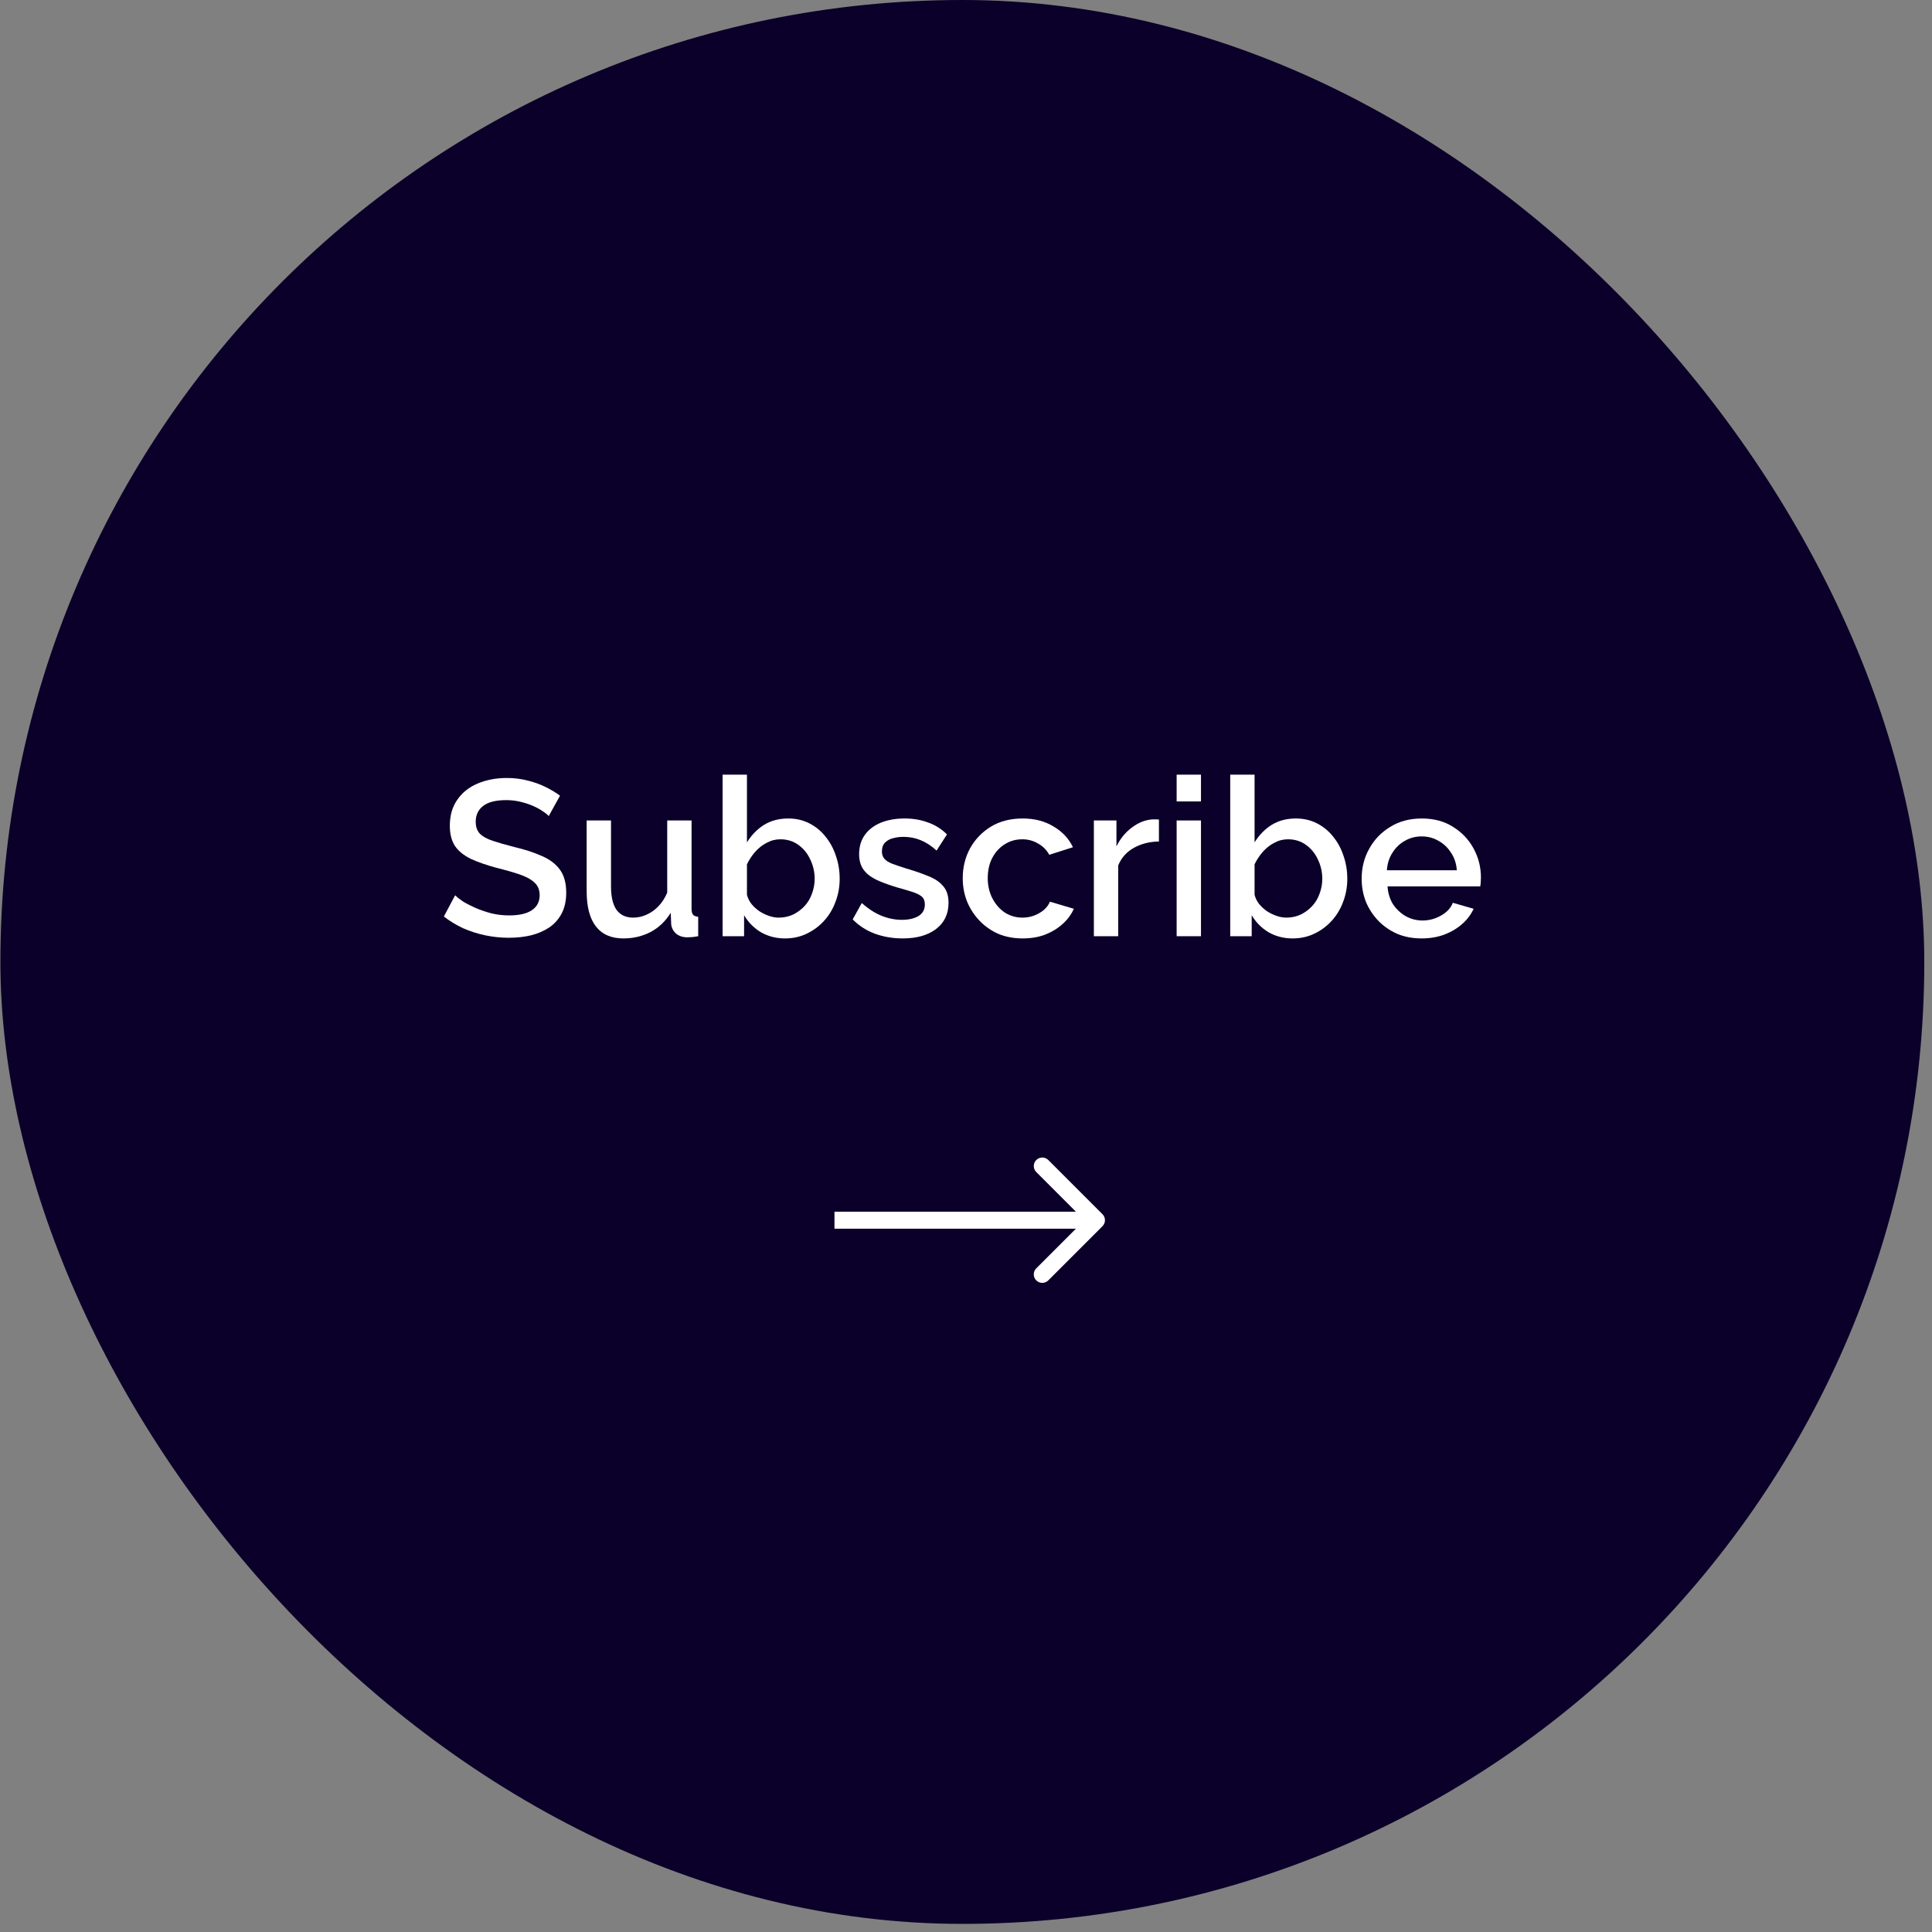 <?xml version="1.0" encoding="UTF-8"?> <svg xmlns="http://www.w3.org/2000/svg" width="227" height="227" viewBox="0 0 227 227" fill="none"><rect x="0" y="0" width="227" height="227" fill="#808080" stroke="none"/> <rect x="0.047" width="226.047" height="226.047" rx="113.023" fill="#0B0029"></rect> <path d="M64.474 95.882C64.301 95.691 64.05 95.492 63.72 95.284C63.391 95.058 63.001 94.85 62.55 94.659C62.1 94.469 61.614 94.313 61.094 94.192C60.574 94.07 60.037 94.01 59.482 94.01C58.269 94.01 57.368 94.235 56.778 94.686C56.189 95.136 55.894 95.76 55.894 96.558C55.894 97.147 56.059 97.615 56.388 97.962C56.718 98.291 57.22 98.568 57.896 98.793C58.572 99.019 59.422 99.261 60.444 99.522C61.692 99.816 62.776 100.172 63.694 100.588C64.613 100.986 65.315 101.524 65.8 102.2C66.286 102.876 66.528 103.768 66.528 104.878C66.528 105.814 66.355 106.62 66.008 107.296C65.662 107.972 65.176 108.526 64.552 108.96C63.928 109.376 63.209 109.688 62.394 109.896C61.58 110.086 60.704 110.182 59.768 110.182C58.85 110.182 57.931 110.086 57.012 109.896C56.111 109.705 55.244 109.428 54.412 109.064C53.598 108.682 52.844 108.223 52.15 107.686L53.476 105.19C53.702 105.415 54.022 105.666 54.438 105.944C54.872 106.204 55.366 106.455 55.92 106.698C56.492 106.94 57.108 107.148 57.766 107.322C58.442 107.478 59.127 107.556 59.82 107.556C60.982 107.556 61.866 107.356 62.472 106.958C63.096 106.542 63.408 105.952 63.408 105.19C63.408 104.566 63.209 104.072 62.81 103.708C62.412 103.326 61.831 103.006 61.068 102.746C60.306 102.486 59.396 102.226 58.338 101.966C57.125 101.636 56.111 101.281 55.296 100.9C54.482 100.501 53.866 99.998 53.45 99.391C53.052 98.767 52.852 97.979 52.852 97.025C52.852 95.812 53.147 94.79 53.736 93.957C54.326 93.108 55.123 92.475 56.128 92.059C57.151 91.626 58.295 91.409 59.56 91.409C60.392 91.409 61.181 91.505 61.926 91.695C62.672 91.869 63.365 92.112 64.006 92.424C64.665 92.736 65.263 93.091 65.8 93.49L64.474 95.882Z" fill="white"></path> <path d="M68.93 104.722V96.401H71.79V104.15C71.79 105.363 72.006 106.282 72.439 106.906C72.89 107.512 73.54 107.816 74.389 107.816C74.927 107.816 75.447 107.703 75.95 107.478C76.469 107.252 76.938 106.923 77.353 106.49C77.787 106.039 78.133 105.502 78.394 104.878V96.401H81.254V106.776C81.254 107.105 81.314 107.339 81.436 107.478C81.557 107.616 81.756 107.694 82.034 107.712V110C81.739 110.052 81.496 110.086 81.305 110.104C81.115 110.121 80.933 110.13 80.76 110.13C80.24 110.13 79.806 109.991 79.46 109.714C79.113 109.419 78.913 109.046 78.862 108.596L78.809 107.244C78.203 108.232 77.414 108.986 76.444 109.506C75.473 110.008 74.407 110.26 73.246 110.26C71.824 110.26 70.749 109.792 70.022 108.856C69.293 107.92 68.93 106.542 68.93 104.722Z" fill="white"></path> <path d="M92.235 110.26C91.195 110.26 90.251 110.017 89.401 109.532C88.569 109.029 87.911 108.362 87.425 107.53V110H84.903V91.019H87.763V98.975C88.301 98.109 88.968 97.424 89.765 96.921C90.58 96.419 91.533 96.168 92.625 96.168C93.527 96.168 94.35 96.358 95.095 96.74C95.841 97.121 96.473 97.641 96.993 98.299C97.531 98.958 97.938 99.712 98.215 100.562C98.51 101.411 98.657 102.312 98.657 103.266C98.657 104.219 98.493 105.12 98.163 105.97C97.851 106.819 97.401 107.564 96.811 108.206C96.222 108.847 95.537 109.35 94.757 109.714C93.995 110.078 93.154 110.26 92.235 110.26ZM91.481 107.816C92.105 107.816 92.677 107.694 93.197 107.452C93.717 107.192 94.168 106.854 94.549 106.438C94.931 106.022 95.217 105.536 95.407 104.982C95.615 104.427 95.719 103.855 95.719 103.266C95.719 102.451 95.546 101.688 95.199 100.978C94.87 100.267 94.402 99.695 93.795 99.261C93.189 98.828 92.487 98.612 91.689 98.612C91.117 98.612 90.58 98.75 90.077 99.028C89.575 99.287 89.124 99.643 88.725 100.094C88.344 100.527 88.023 101.012 87.763 101.55V105.138C87.867 105.536 88.049 105.9 88.309 106.23C88.569 106.542 88.873 106.819 89.219 107.062C89.566 107.287 89.939 107.469 90.337 107.608C90.736 107.746 91.117 107.816 91.481 107.816Z" fill="white"></path> <path d="M106.065 110.26C104.921 110.26 103.838 110.078 102.815 109.714C101.793 109.332 100.917 108.769 100.189 108.024L101.255 106.1C102.035 106.793 102.815 107.296 103.595 107.608C104.393 107.92 105.181 108.076 105.961 108.076C106.759 108.076 107.409 107.928 107.911 107.634C108.414 107.322 108.665 106.871 108.665 106.282C108.665 105.848 108.535 105.528 108.275 105.32C108.015 105.112 107.634 104.93 107.131 104.774C106.646 104.618 106.057 104.444 105.363 104.254C104.393 103.959 103.578 103.656 102.919 103.344C102.261 103.014 101.767 102.616 101.437 102.148C101.108 101.68 100.943 101.082 100.943 100.354C100.943 99.469 101.169 98.716 101.619 98.091C102.07 97.468 102.694 96.991 103.491 96.662C104.306 96.332 105.242 96.168 106.299 96.168C107.287 96.168 108.197 96.323 109.029 96.635C109.879 96.93 110.624 97.398 111.265 98.04L110.043 99.938C109.437 99.383 108.813 98.975 108.171 98.716C107.547 98.456 106.871 98.326 106.143 98.326C105.727 98.326 105.329 98.377 104.947 98.481C104.566 98.568 104.245 98.742 103.985 99.001C103.743 99.244 103.621 99.591 103.621 100.042C103.621 100.406 103.725 100.7 103.933 100.926C104.141 101.151 104.453 101.342 104.869 101.498C105.285 101.654 105.797 101.827 106.403 102.018C107.461 102.33 108.362 102.642 109.107 102.954C109.853 103.248 110.425 103.638 110.823 104.124C111.239 104.592 111.447 105.242 111.447 106.074C111.447 107.391 110.953 108.422 109.965 109.168C108.995 109.896 107.695 110.26 106.065 110.26Z" fill="white"></path> <path d="M120.163 110.26C119.106 110.26 118.144 110.078 117.277 109.714C116.428 109.332 115.691 108.812 115.067 108.154C114.443 107.495 113.958 106.741 113.611 105.892C113.282 105.042 113.117 104.141 113.117 103.188C113.117 101.905 113.403 100.735 113.975 99.677C114.564 98.62 115.379 97.771 116.419 97.129C117.476 96.488 118.724 96.168 120.163 96.168C121.55 96.168 122.754 96.48 123.777 97.103C124.817 97.71 125.58 98.525 126.065 99.547L123.283 100.432C122.971 99.859 122.529 99.418 121.957 99.106C121.402 98.776 120.787 98.612 120.111 98.612C119.348 98.612 118.655 98.811 118.031 99.21C117.424 99.591 116.939 100.128 116.575 100.822C116.228 101.498 116.055 102.286 116.055 103.188C116.055 104.054 116.237 104.843 116.601 105.554C116.965 106.247 117.45 106.802 118.057 107.218C118.681 107.616 119.374 107.816 120.137 107.816C120.605 107.816 121.056 107.738 121.489 107.582C121.94 107.408 122.33 107.183 122.659 106.906C122.988 106.611 123.222 106.29 123.361 105.944L126.169 106.776C125.874 107.452 125.432 108.05 124.843 108.57C124.271 109.09 123.586 109.506 122.789 109.818C122.009 110.112 121.134 110.26 120.163 110.26Z" fill="white"></path> <path d="M136.168 98.871C135.059 98.889 134.071 99.14 133.204 99.626C132.355 100.111 131.748 100.796 131.384 101.68V110H128.524V96.401H131.176V99.444C131.644 98.507 132.26 97.762 133.022 97.207C133.785 96.635 134.591 96.323 135.44 96.272C135.614 96.272 135.752 96.272 135.856 96.272C135.978 96.272 136.082 96.28 136.168 96.297V98.871Z" fill="white"></path> <path d="M138.249 110V96.401H141.109V110H138.249ZM138.249 94.165V91.019H141.109V94.165H138.249Z" fill="white"></path> <path d="M151.878 110.26C150.838 110.26 149.893 110.017 149.044 109.532C148.212 109.029 147.553 108.362 147.068 107.53V110H144.546V91.019H147.406V98.975C147.943 98.109 148.611 97.424 149.408 96.921C150.223 96.419 151.176 96.168 152.268 96.168C153.169 96.168 153.993 96.358 154.738 96.74C155.483 97.121 156.116 97.641 156.636 98.299C157.173 98.958 157.581 99.712 157.858 100.562C158.153 101.411 158.3 102.312 158.3 103.266C158.3 104.219 158.135 105.12 157.806 105.97C157.494 106.819 157.043 107.564 156.454 108.206C155.865 108.847 155.18 109.35 154.4 109.714C153.637 110.078 152.797 110.26 151.878 110.26ZM151.124 107.816C151.748 107.816 152.32 107.694 152.84 107.452C153.36 107.192 153.811 106.854 154.192 106.438C154.573 106.022 154.859 105.536 155.05 104.982C155.258 104.427 155.362 103.855 155.362 103.266C155.362 102.451 155.189 101.688 154.842 100.978C154.513 100.267 154.045 99.695 153.438 99.261C152.831 98.828 152.129 98.612 151.332 98.612C150.76 98.612 150.223 98.75 149.72 99.028C149.217 99.287 148.767 99.643 148.368 100.094C147.987 100.527 147.666 101.012 147.406 101.55V105.138C147.51 105.536 147.692 105.9 147.952 106.23C148.212 106.542 148.515 106.819 148.862 107.062C149.209 107.287 149.581 107.469 149.98 107.608C150.379 107.746 150.76 107.816 151.124 107.816Z" fill="white"></path> <path d="M167.034 110.26C165.977 110.26 165.015 110.078 164.148 109.714C163.299 109.332 162.562 108.821 161.938 108.18C161.314 107.521 160.829 106.776 160.482 105.944C160.153 105.094 159.988 104.193 159.988 103.24C159.988 101.957 160.283 100.787 160.872 99.73C161.461 98.655 162.285 97.797 163.342 97.156C164.399 96.497 165.639 96.168 167.06 96.168C168.481 96.168 169.703 96.497 170.726 97.156C171.766 97.797 172.572 98.646 173.144 99.704C173.716 100.761 174.002 101.896 174.002 103.11C174.002 103.318 173.993 103.517 173.976 103.708C173.959 103.881 173.941 104.028 173.924 104.15H163.03C163.082 104.947 163.299 105.649 163.68 106.256C164.079 106.845 164.581 107.313 165.188 107.66C165.795 107.989 166.445 108.154 167.138 108.154C167.901 108.154 168.62 107.963 169.296 107.582C169.989 107.2 170.457 106.698 170.7 106.074L173.144 106.776C172.849 107.434 172.399 108.032 171.792 108.57C171.203 109.09 170.501 109.506 169.686 109.818C168.871 110.112 167.987 110.26 167.034 110.26ZM162.952 102.252H171.168C171.116 101.472 170.891 100.787 170.492 100.198C170.111 99.591 169.617 99.123 169.01 98.793C168.421 98.447 167.762 98.273 167.034 98.273C166.323 98.273 165.665 98.447 165.058 98.793C164.469 99.123 163.983 99.591 163.602 100.198C163.221 100.787 163.004 101.472 162.952 102.252Z" fill="white"></path> <path d="M129.534 144.074C129.925 143.684 129.925 143.051 129.534 142.66L123.17 136.296C122.78 135.906 122.147 135.906 121.756 136.296C121.366 136.687 121.366 137.32 121.756 137.71L127.413 143.367L121.756 149.024C121.366 149.415 121.366 150.048 121.756 150.438C122.147 150.829 122.78 150.829 123.17 150.438L129.534 144.074ZM98.047 144.367H128.827V142.367H98.047V144.367Z" fill="white"></path> </svg> 
